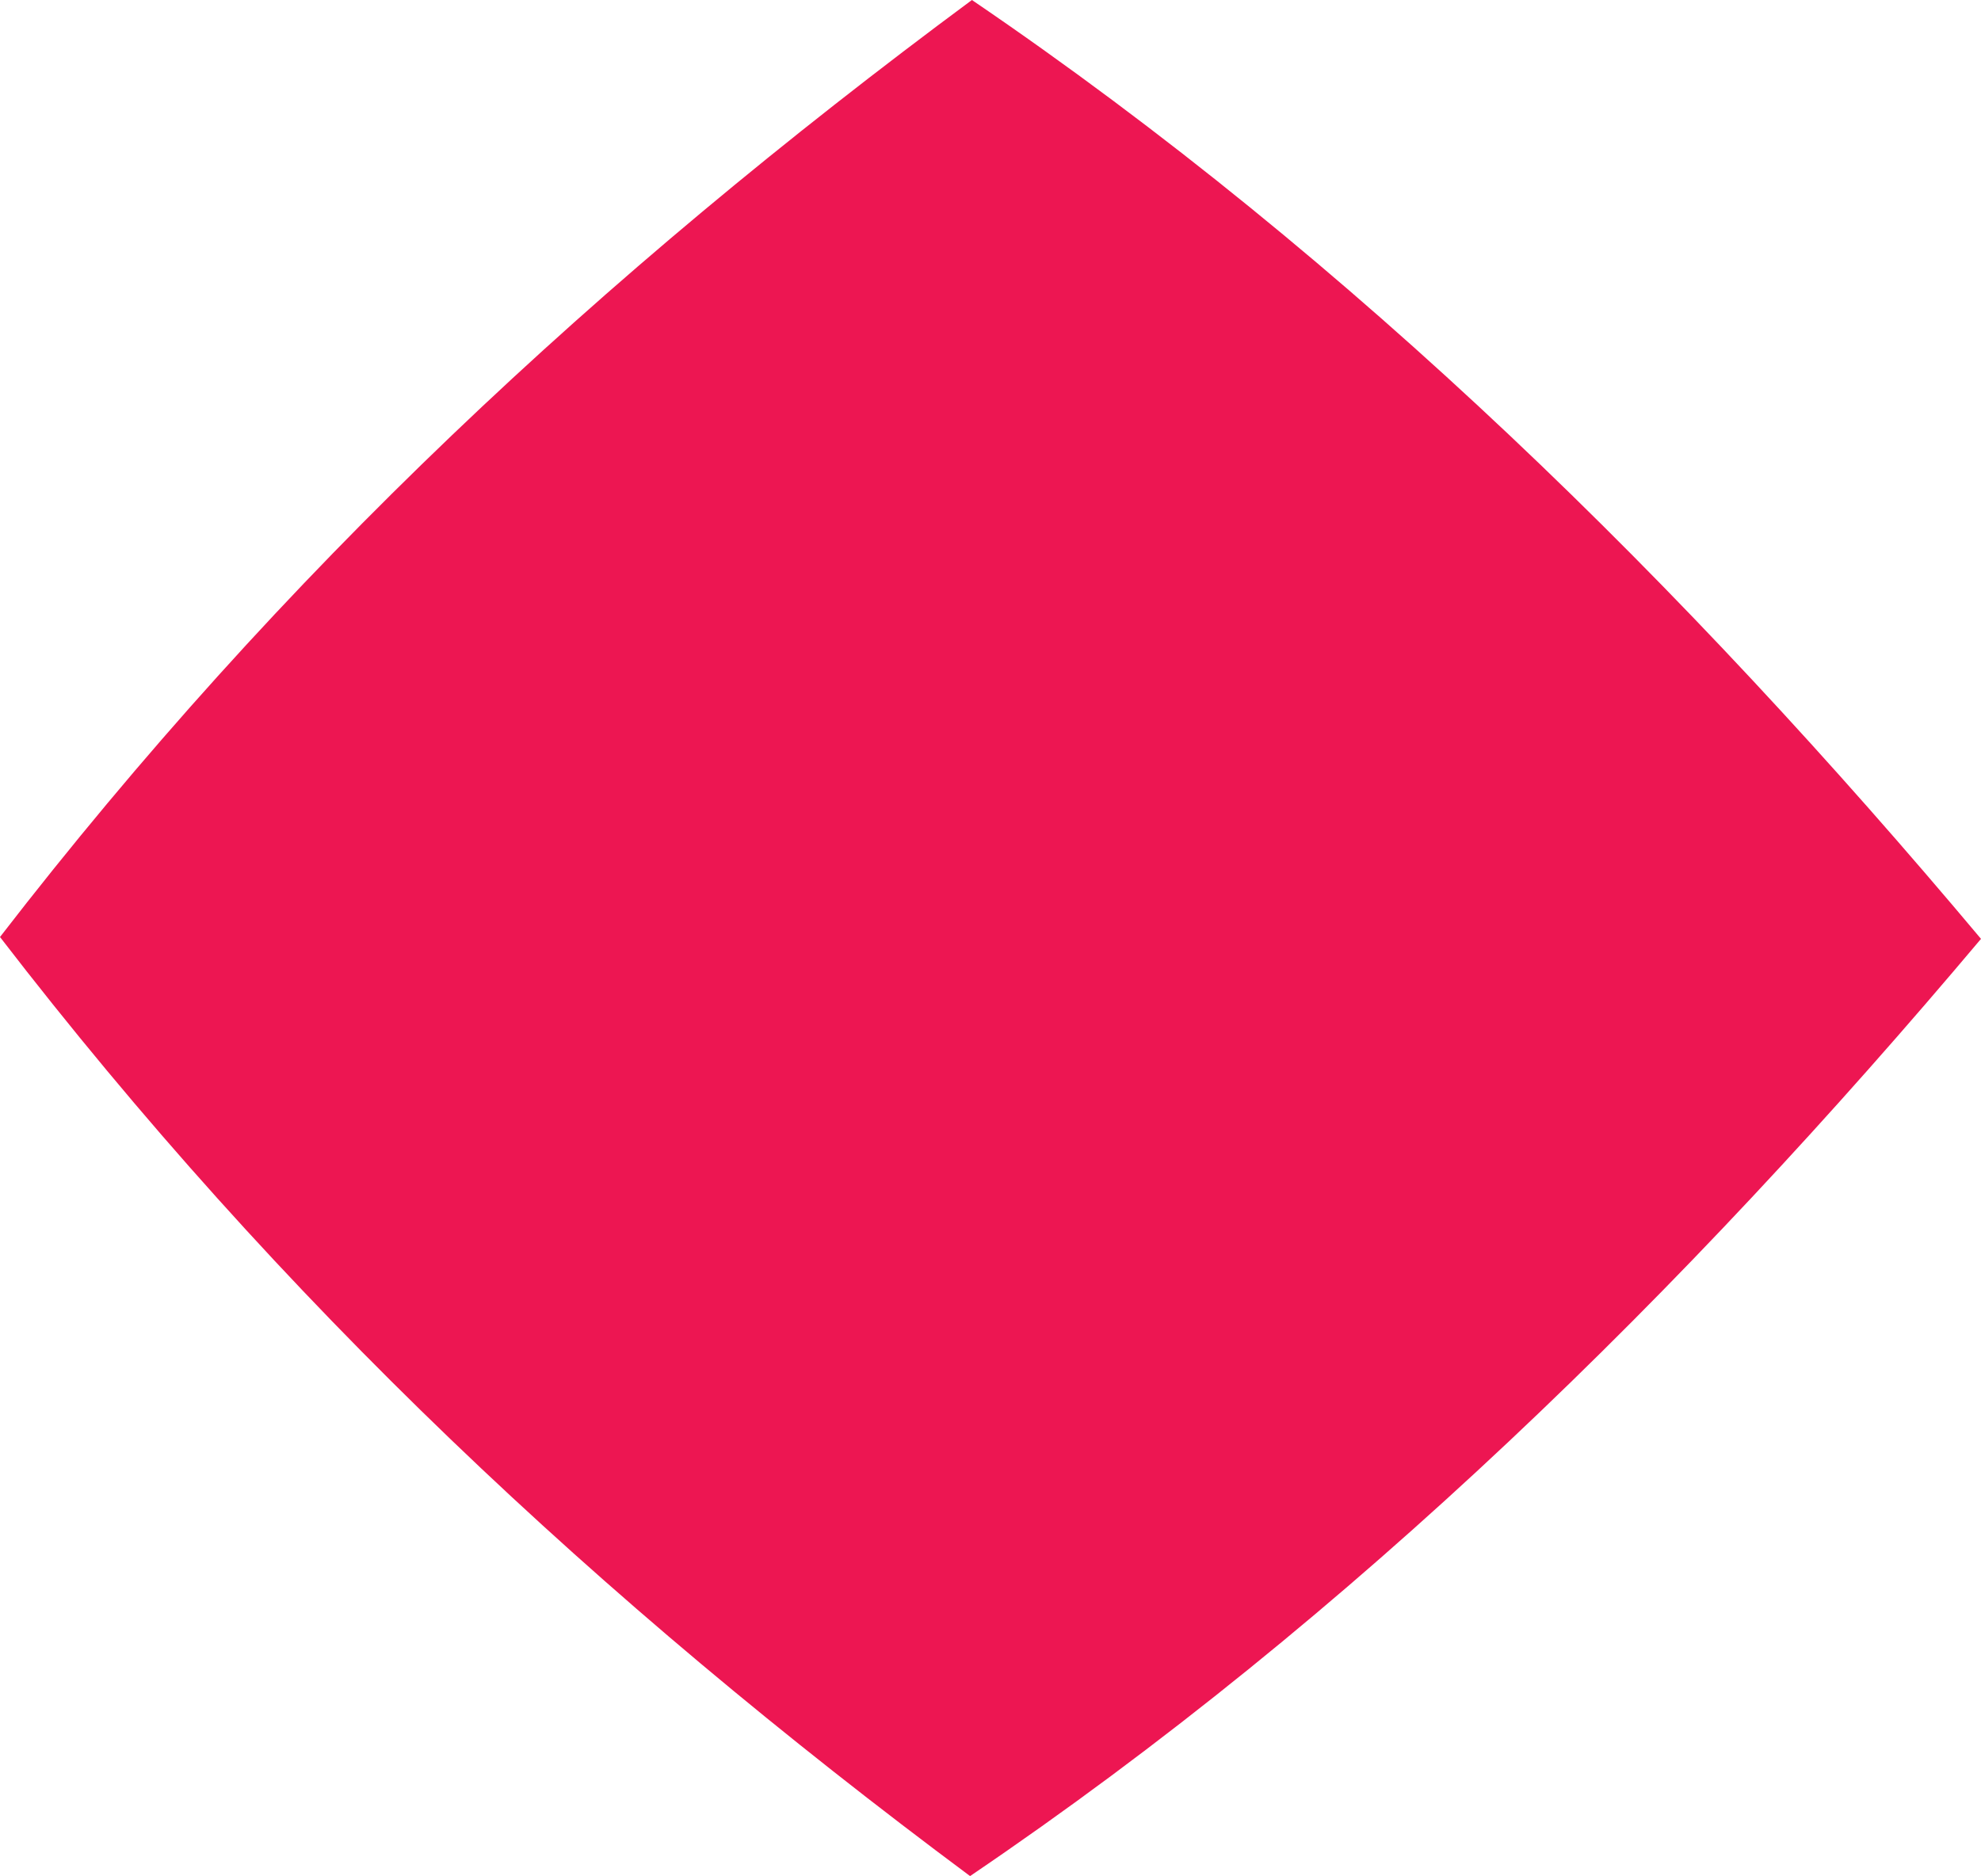 <?xml version="1.0" encoding="utf-8"?>
<!-- Generator: Adobe Illustrator 26.5.0, SVG Export Plug-In . SVG Version: 6.00 Build 0)  -->
<svg version="1.1" id="Layer_1" xmlns="http://www.w3.org/2000/svg" xmlns:xlink="http://www.w3.org/1999/xlink" x="0px" y="0px"
	 viewBox="0 0 349.682 331.233" style="enable-background:new 0 0 349.682 331.233;" xml:space="preserve">
<style type="text/css">
	.st0{fill:#ED1652;}
</style>
<path class="st0" d="M0,165.435C49.585,101.218,105.765,48.743,171.563,0
	c67.693,46.061,125.948,103.573,178.119,165.762c-52.281,62.114-110.646,119.519-178.447,165.471
	C105.546,282.345,49.513,229.761,0,165.435"/>
</svg>
